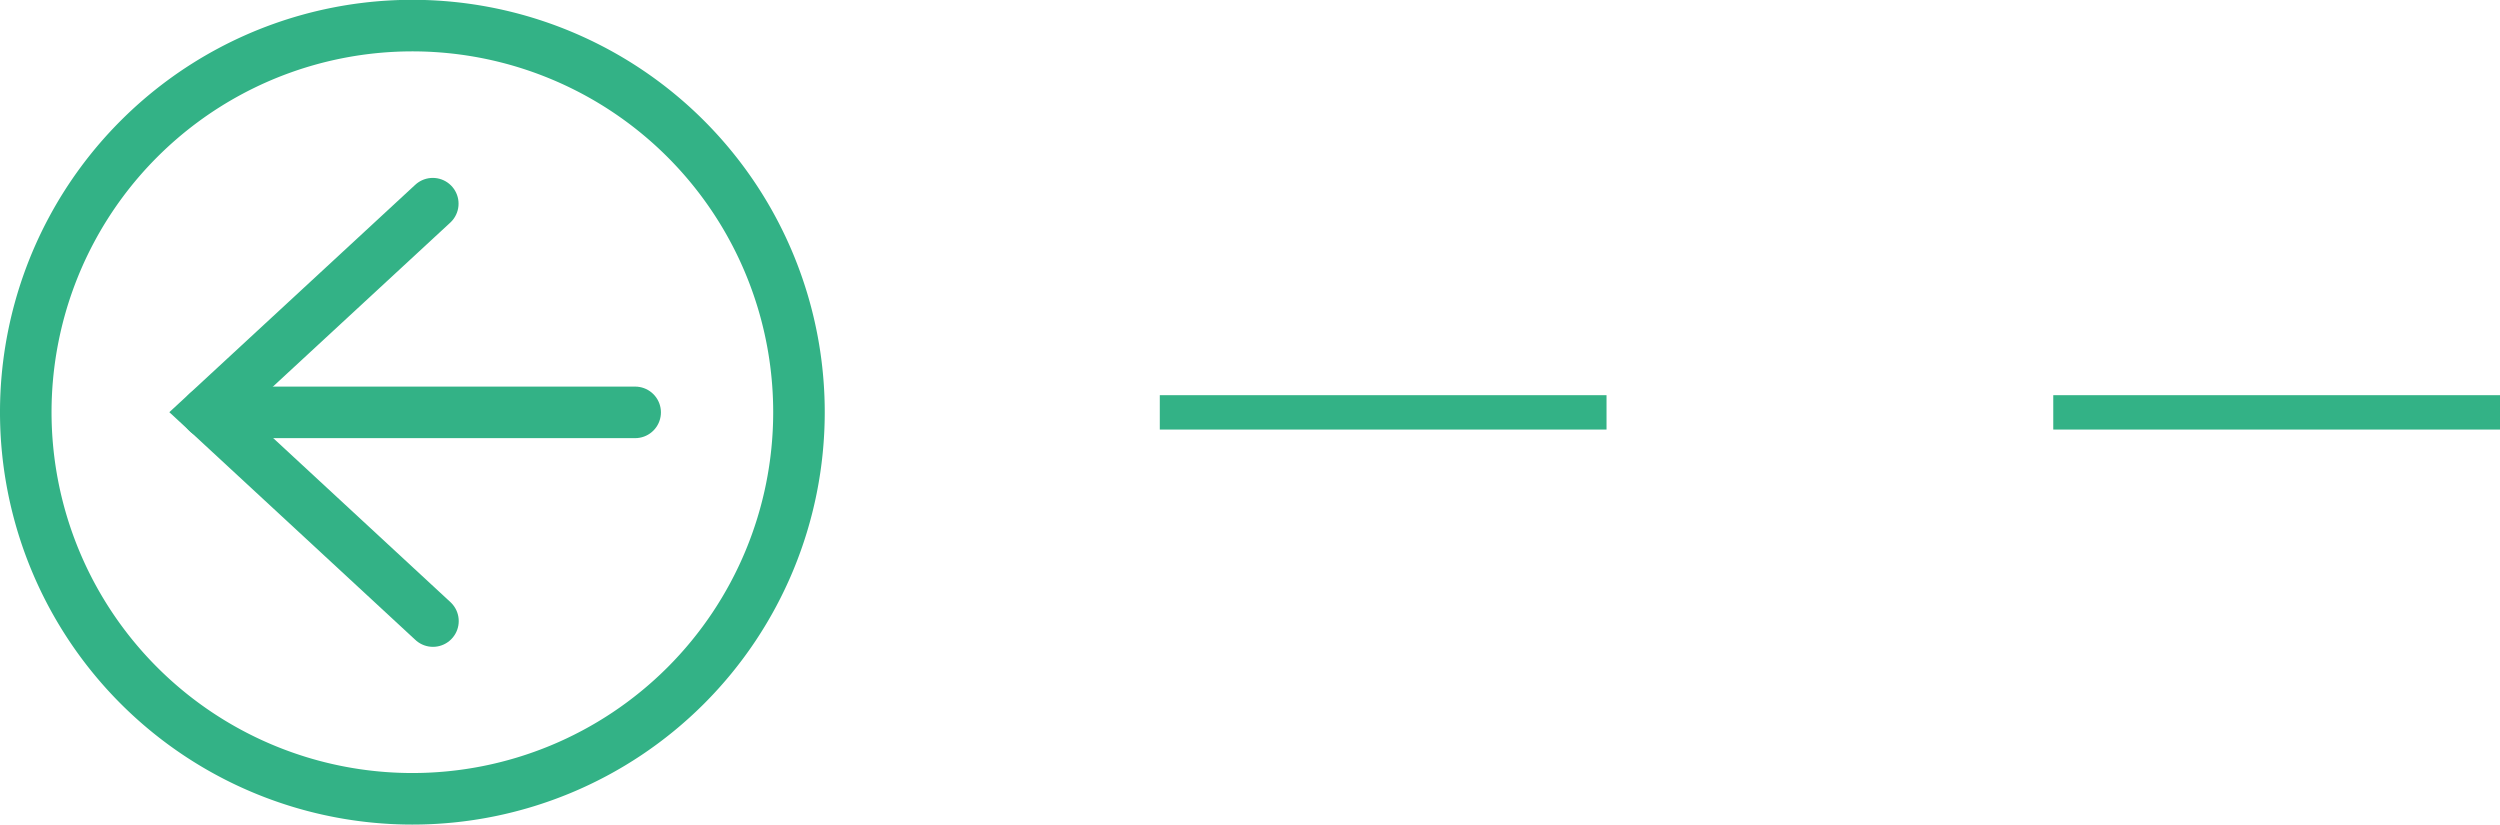 <svg xmlns="http://www.w3.org/2000/svg" width="72.75" height="24" viewBox="0 0 72.75 24">
  <g id="Group_26" data-name="Group 26" transform="translate(-317.25 -6076.13)">
    <line id="Line_29" data-name="Line 29" x2="39" transform="translate(351 6088.13)" fill="none" stroke="#33b286" stroke-width="1" stroke-dasharray="13"/>
    <path id="Path_7" data-name="Path 7" d="M125.553,190.645A11.25,11.25,0,1,0,136.8,179.4,11.249,11.249,0,0,0,125.553,190.645Z" transform="translate(466.053 6278.775) rotate(180)" fill="none" stroke="#33b286" stroke-linecap="round" stroke-miterlimit="10" stroke-width="1.5"/>
    <line id="Line_3" data-name="Line 3" x2="12.451" transform="translate(335.733 6088.13) rotate(180)" fill="none" stroke="#33b286" stroke-linecap="round" stroke-miterlimit="10" stroke-width="1.5"/>
    <path id="Path_8" data-name="Path 8" d="M169.956,200.978l6.567,6.078-6.562,6.068" transform="translate(499.805 6295.181) rotate(180)" fill="none" stroke="#33b286" stroke-linecap="round" stroke-miterlimit="10" stroke-width="1.5"/>
  </g>
</svg>
